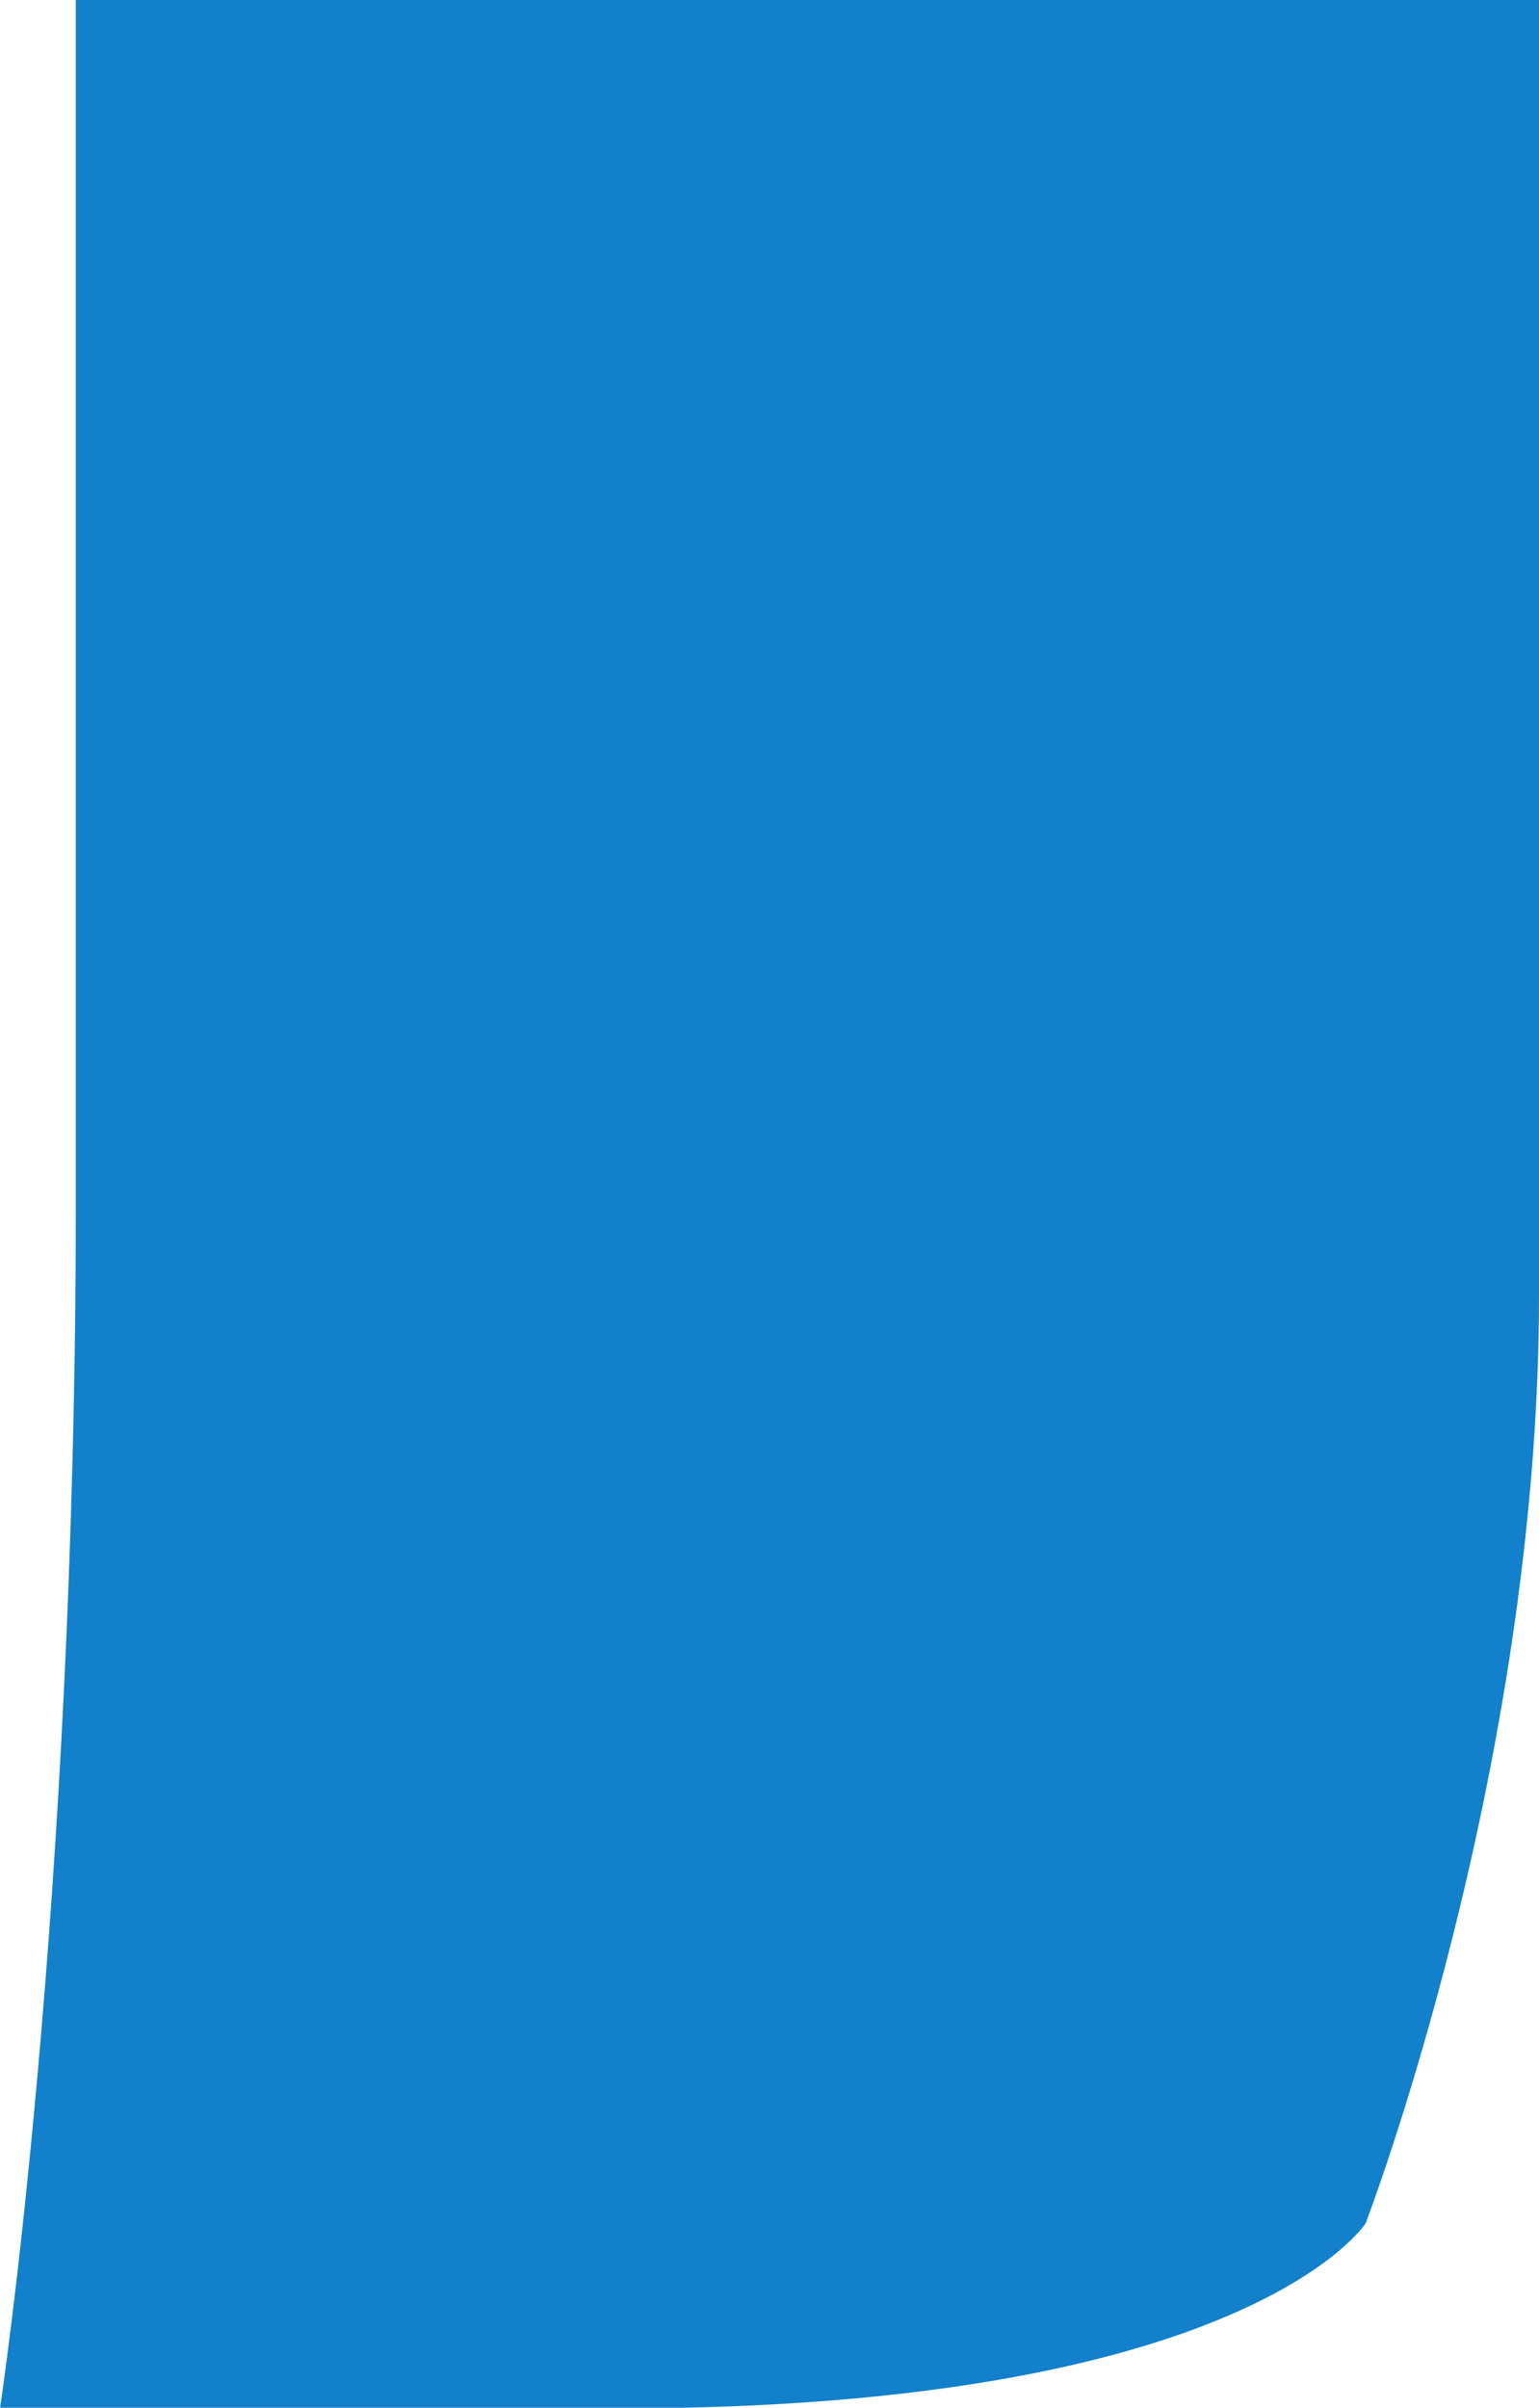 <svg xmlns="http://www.w3.org/2000/svg" viewBox="0 0 83.24 130.14">
  <defs>
    <style>
      .cls-1 {
        fill: #1280CA;
      }
    </style>
  </defs>
  <g id="Layer_2" data-name="Layer 2">
    <g id="Layer_1-2" data-name="Layer 1">
      <path class="cls-1" d="M73.86,120.18s-6.44,10-40.44,10H0s4.1-27,4.1-65.07V0H83.24V70.06C83.24,95.78,73.86,120.18,73.86,120.18Z"/>
    </g>
  </g>
</svg>
